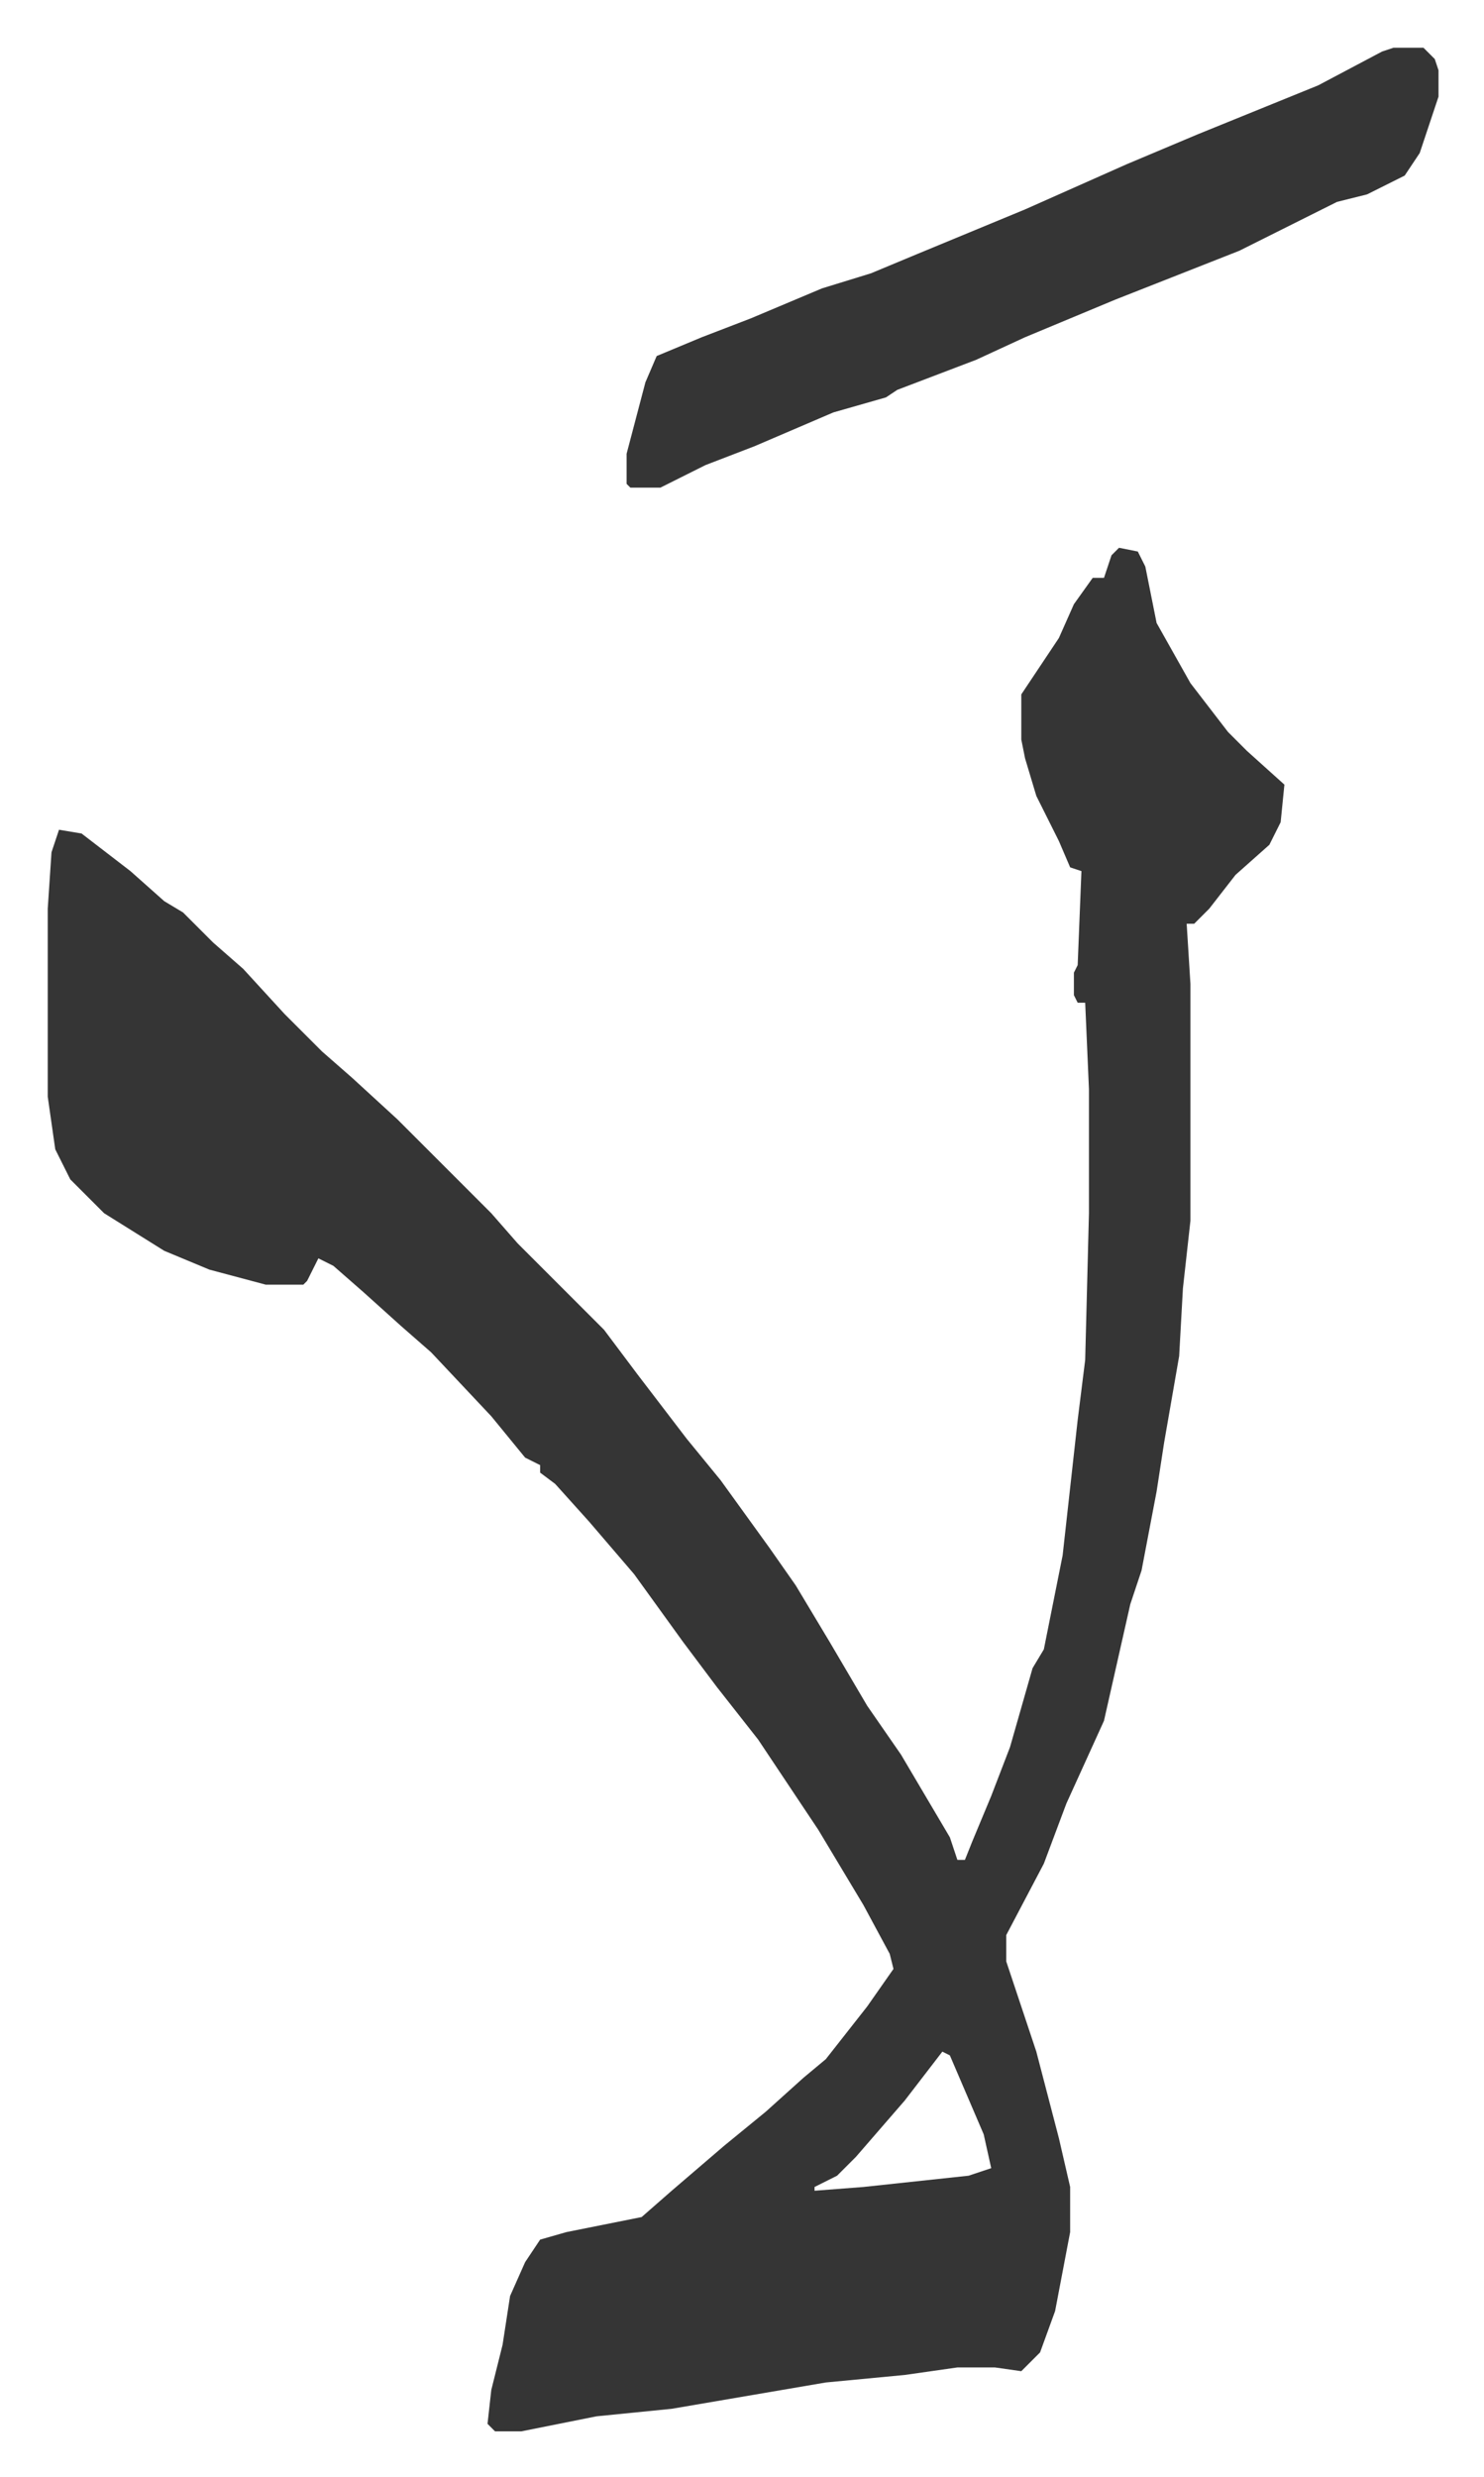 <svg xmlns="http://www.w3.org/2000/svg" viewBox="-12.7 364.3 394.8 658.8">
    <path fill="#353535" id="rule_normal" d="m285 510 5 1 2 4 3 15 9 16 10 13 5 5 10 9-1 10-3 6-9 8-7 9-4 4h-2l1 16v63l-2 18-1 18-4 23-2 13-4 21-3 9-7 31-10 22-6 16-10 19v7l3 9 5 15 6 23 3 13v12l-4 21-4 11-5 5-7-1h-10l-14 2-21 2-41 7-20 2-20 4h-7l-2-2 1-9 3-12 2-13 4-9 4-6 7-2 20-4 8-7 14-12 11-9 10-9 6-5 11-14 7-10-1-4-7-13-12-20-16-24-11-14-9-12-13-18-12-14-9-10-4-3v-2l-4-2-9-11-16-17-8-7-10-9-8-7-4-2-3 6-1 1H58l-15-4-12-5-16-10-9-9-4-8-2-14v-50l1-15 2-6 6 1 13 10 9 8 5 3 8 8 8 7 11 12 10 10 8 7 12 11 25 25 7 8 23 23 9 12 13 17 9 11 13 18 7 10 9 15 10 17 9 13 13 22 2 6h2l2-5 5-12 5-13 6-21 3-5 5-25 4-36 2-16 1-39v-33l-1-23h-2l-1-2v-6l1-2 1-25-3-1-3-7-6-12-3-10-1-5v-12l10-15 4-9 5-7h3l2-6zm-47 400-10 13-13 15-5 5-6 3v1l13-1 28-3 6-2-2-9-9-21zm120-533h8l3 3 1 3v7l-5 15-4 6-10 5-8 2-26 13-33 13-24 10-13 6-21 8-3 2-14 4-21 9-13 5-12 6h-8l-1-1v-8l5-19 3-7 12-5 13-5 19-8 13-4 12-5 29-12 27-12 19-8 32-13 17-9z"/>
</svg>
